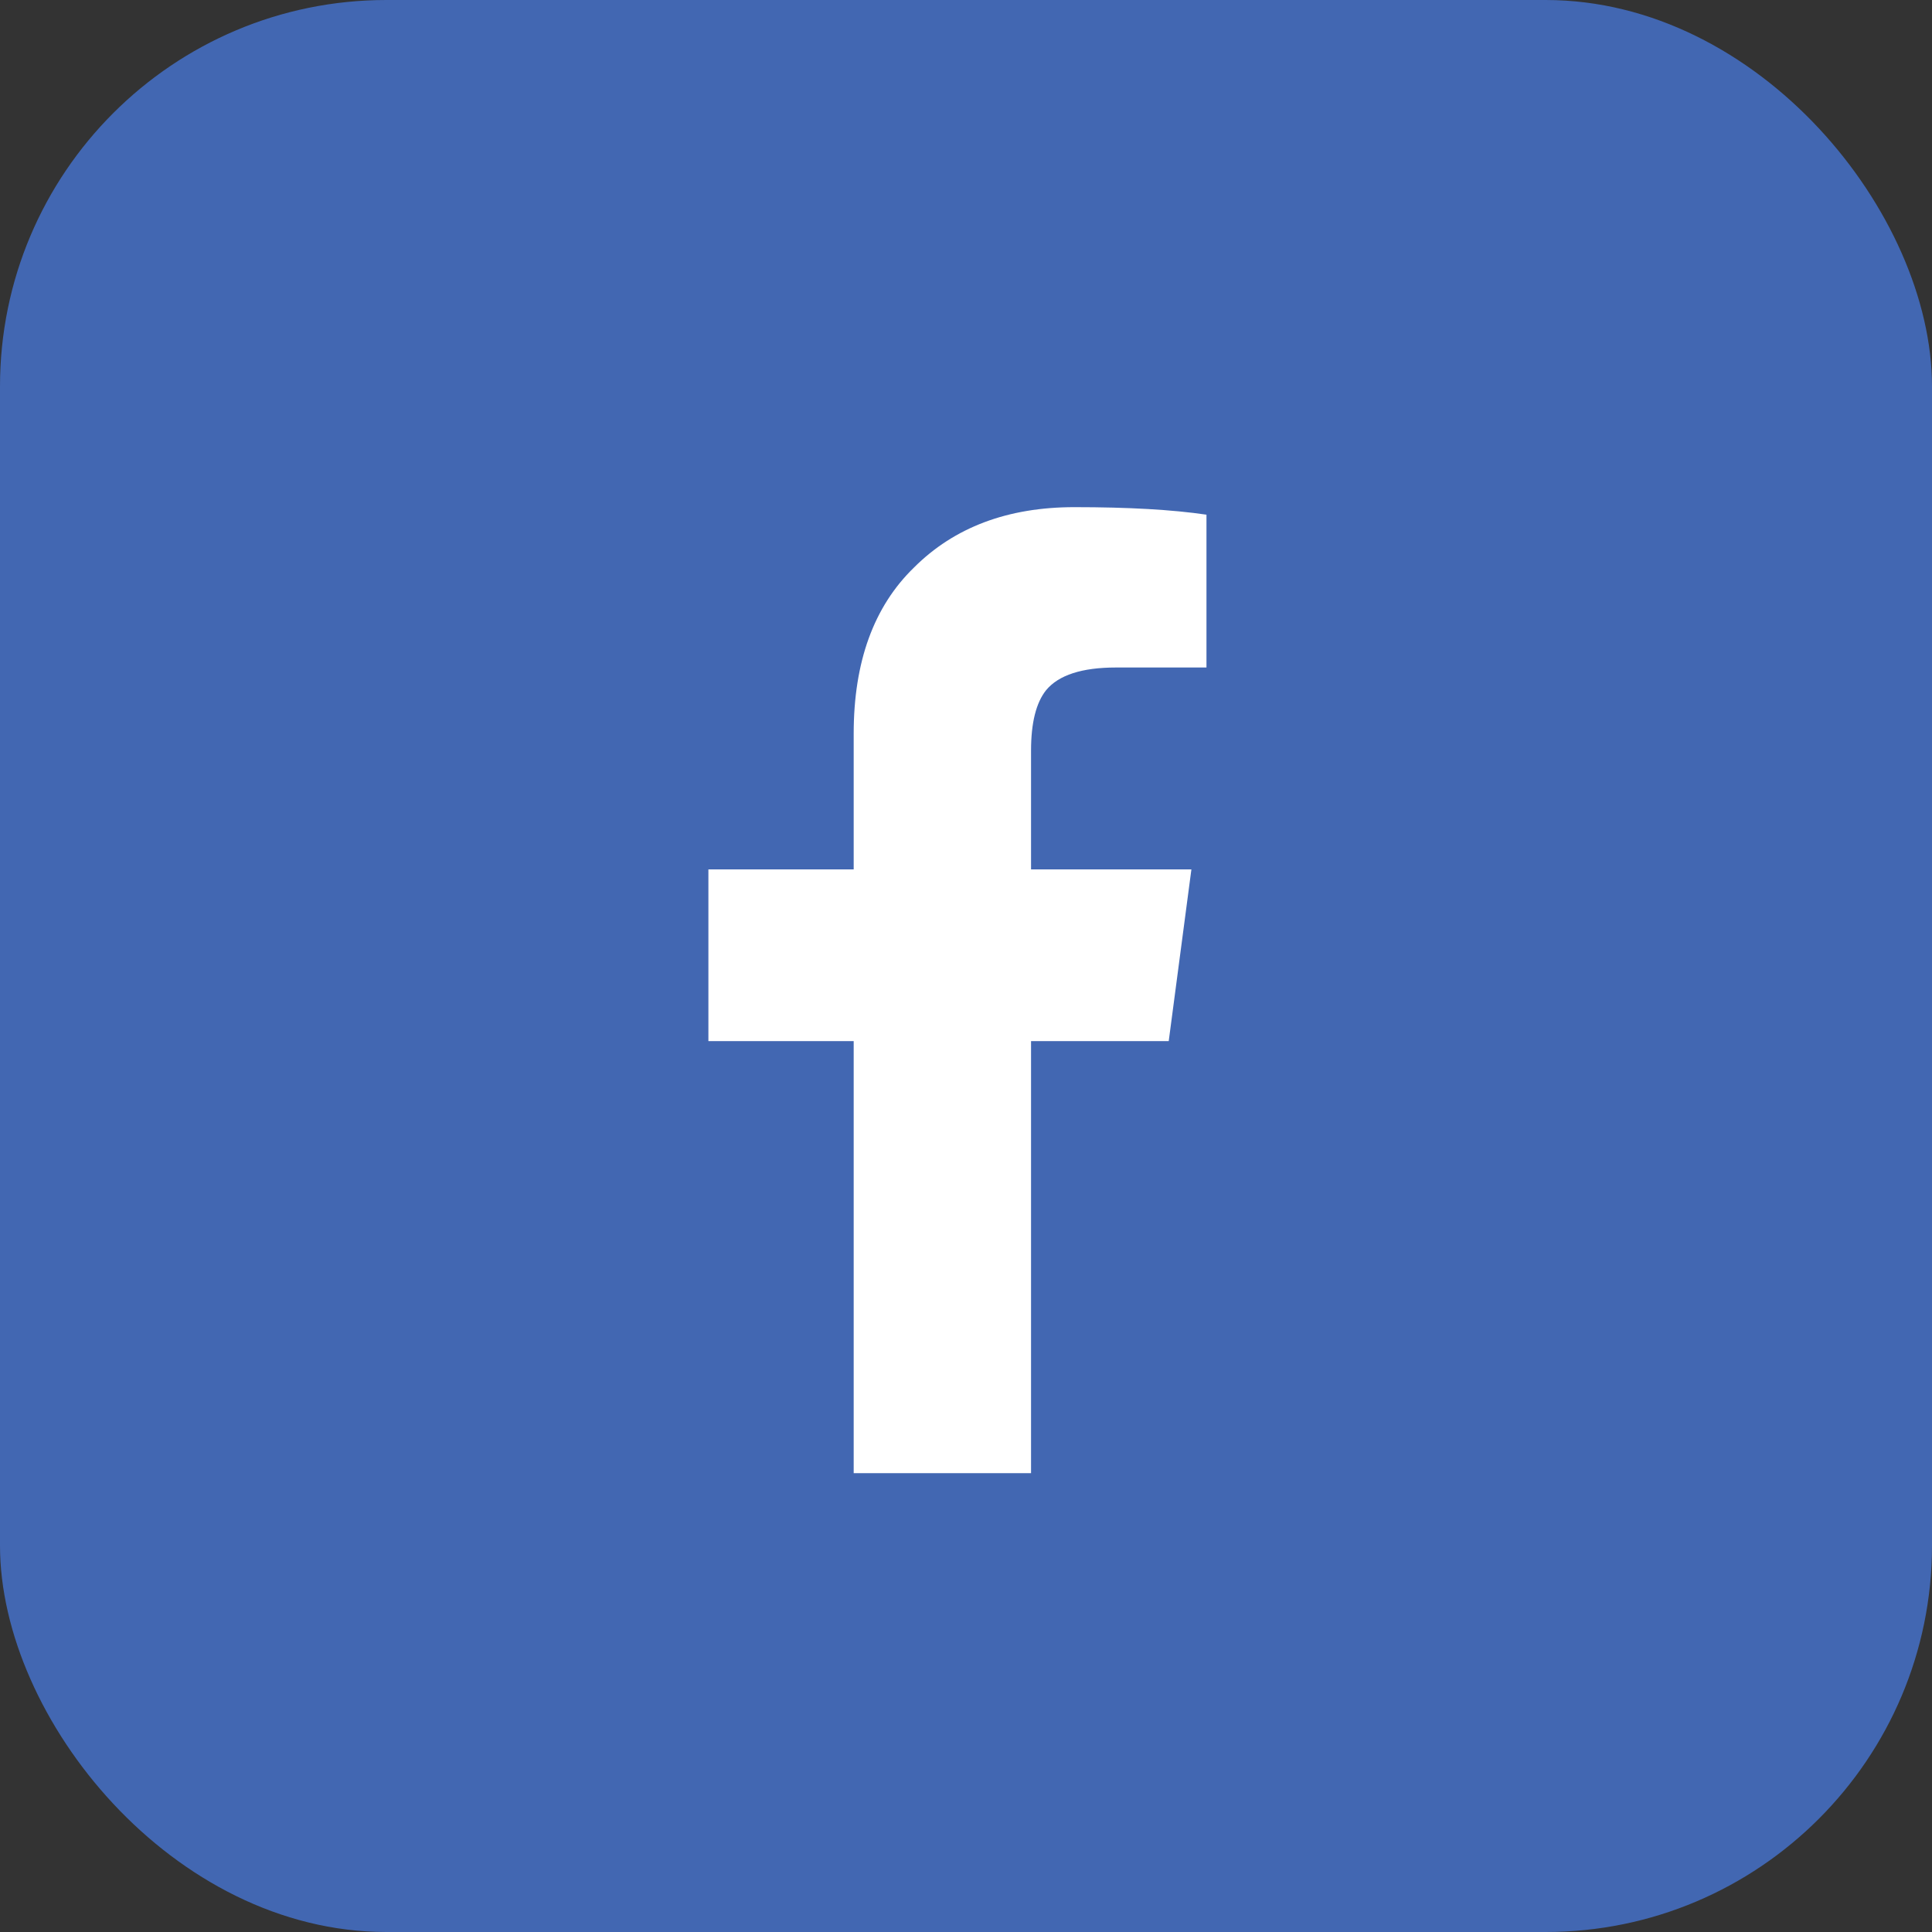 <svg width="30" height="30" viewBox="0 0 30 30" fill="none" xmlns="http://www.w3.org/2000/svg">
<rect x="0" y="0" width="30" height="30" fill="#333333" stroke="none"/>
<rect width="30" height="30" rx="6" fill="#4267B2"/>
<path d="M13.256 22.875V16.166H11V13.5H13.256V11.391C13.256 10.277 13.568 9.418 14.193 8.812C14.818 8.188 15.648 7.875 16.684 7.875C17.523 7.875 18.207 7.914 18.734 7.992V10.365H17.328C16.801 10.365 16.439 10.482 16.244 10.717C16.088 10.912 16.01 11.225 16.01 11.654V13.5H18.5L18.148 16.166H16.01V22.875H13.256Z" fill="white"/>
</svg>
